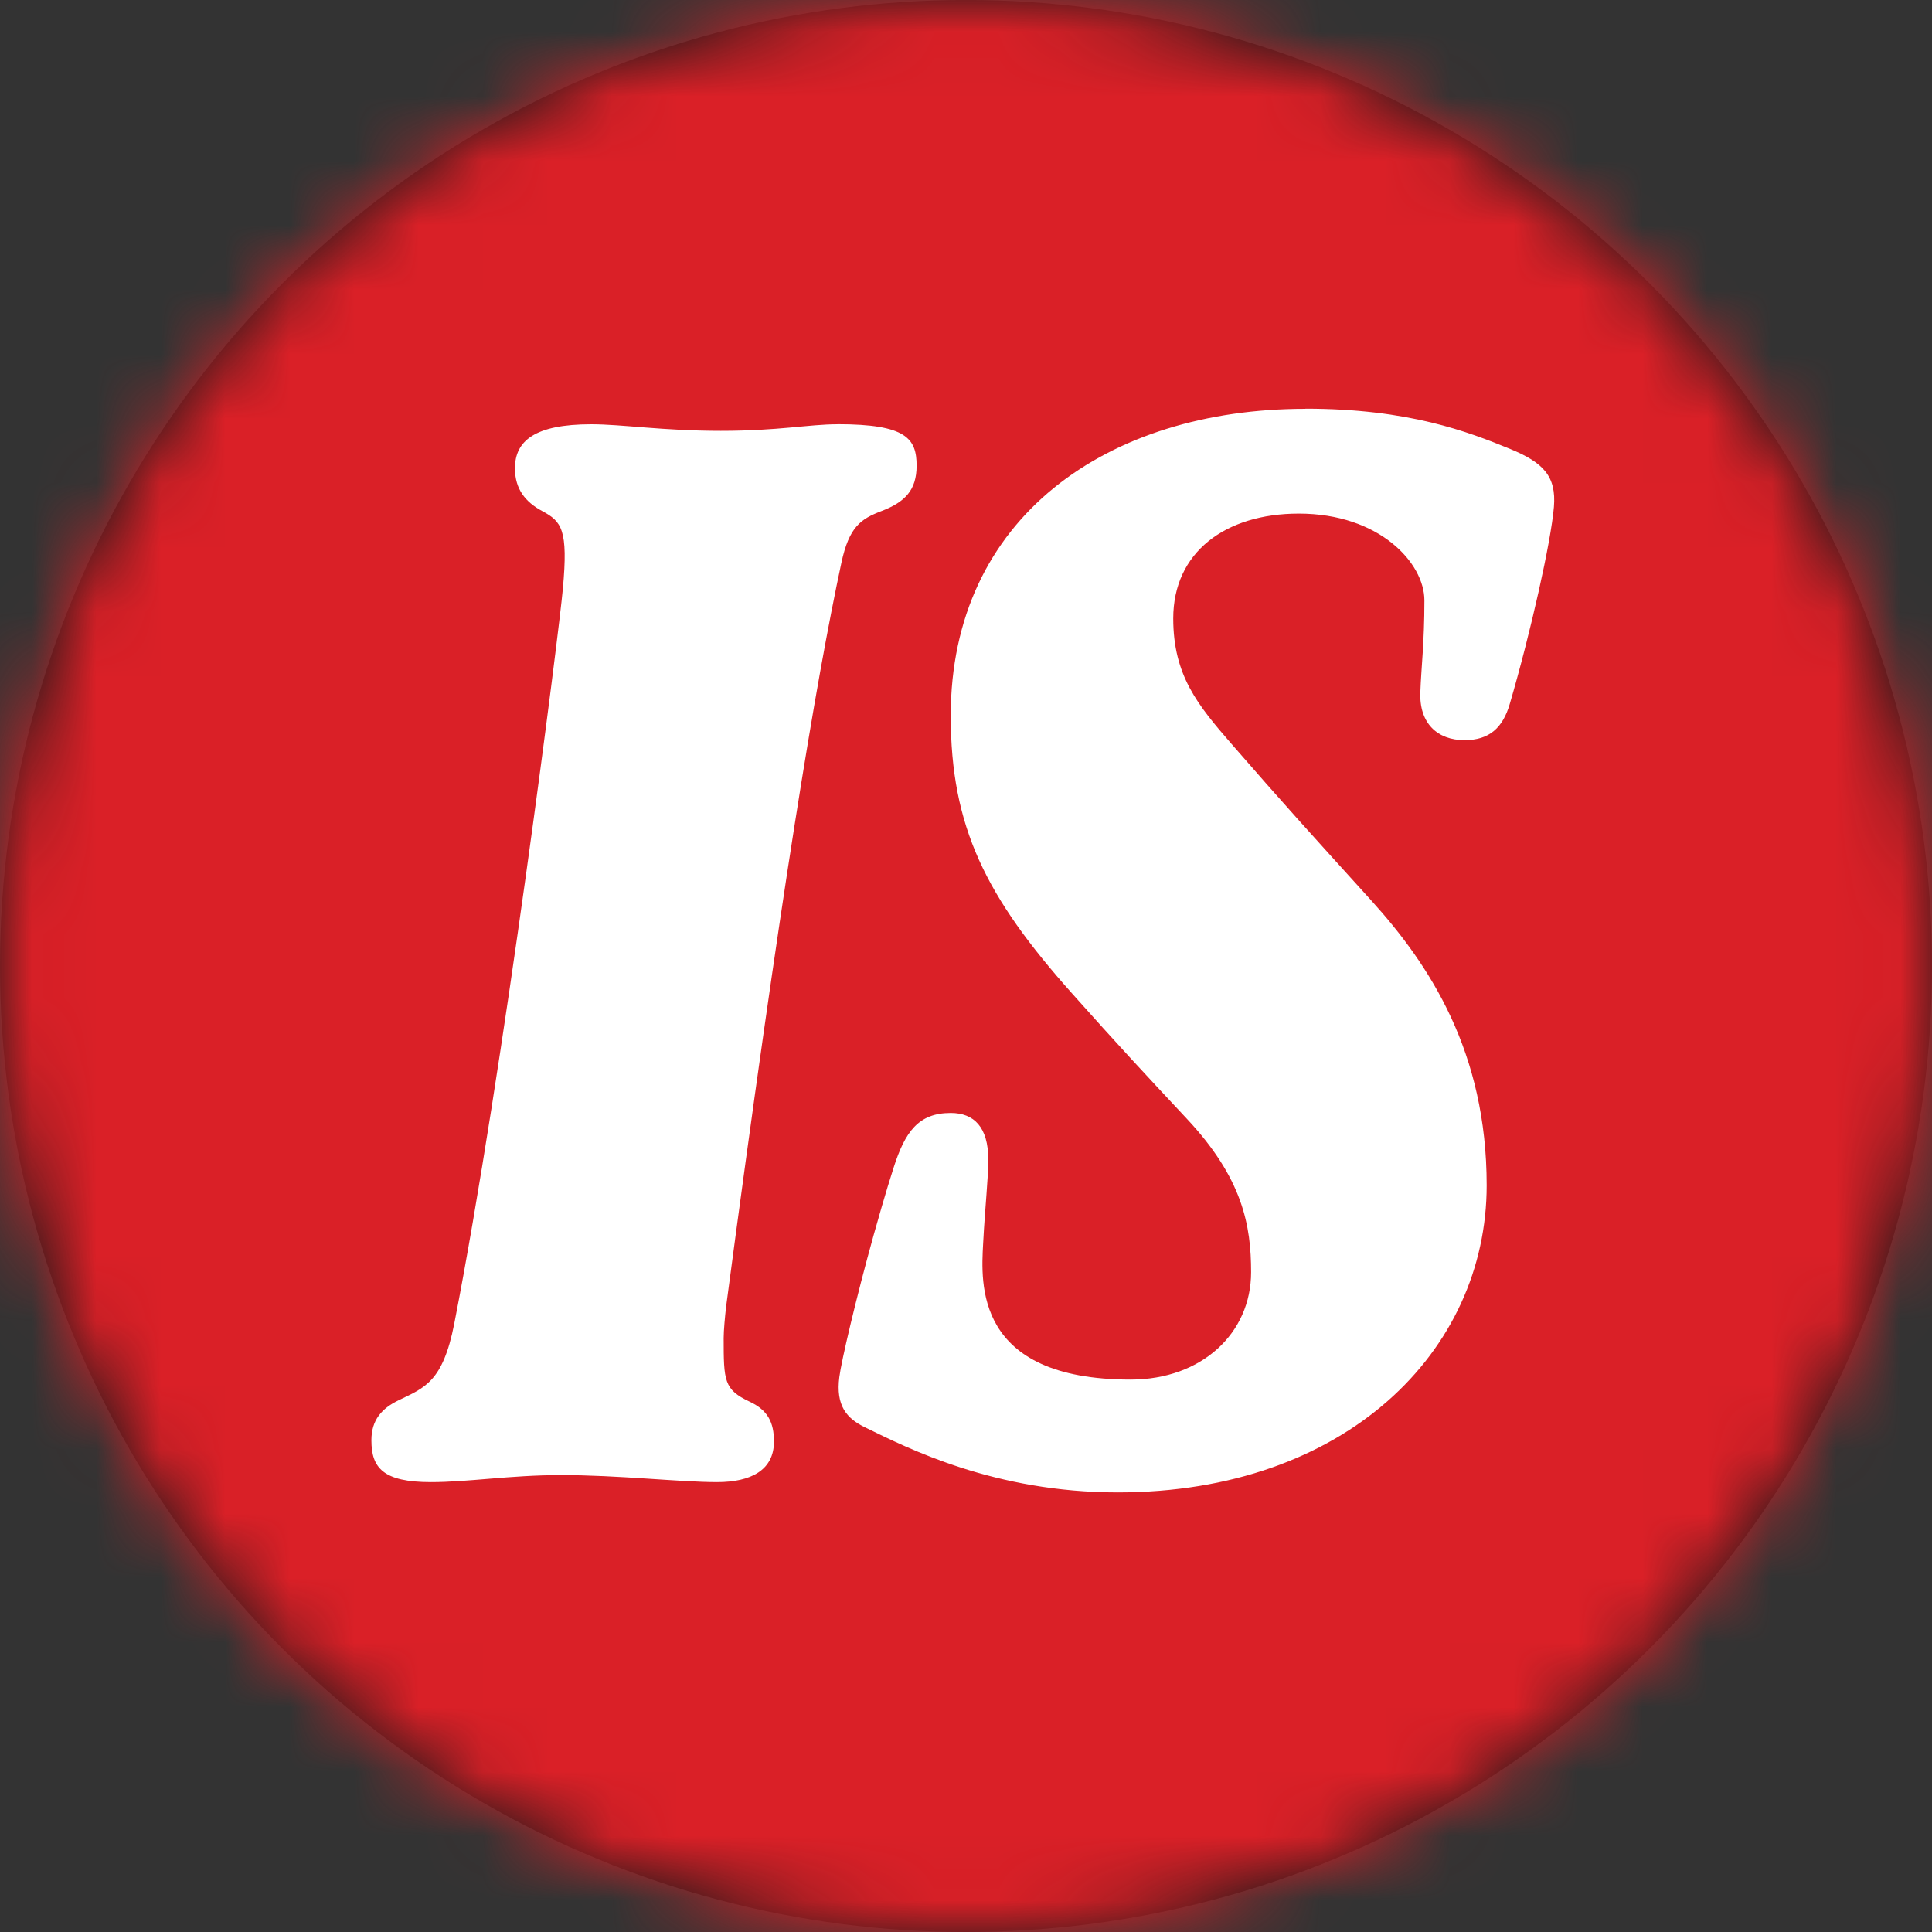 <svg height="30" viewBox="0 0 30 30" width="30" xmlns="http://www.w3.org/2000/svg" xmlns:xlink="http://www.w3.org/1999/xlink"><rect x="0" y="0" width="30" height="30" fill="#333333" stroke="none"/><defs><circle id="a" cx="15" cy="15" r="15"/><mask id="b" fill="#fff"><use fill="#fff" fill-rule="evenodd" xlink:href="#a"/></mask></defs><g fill="none" fill-rule="evenodd"><use fill="#191919" xlink:href="#a"/><g mask="url(#b)"><path d="m0 0h30v30h-30z" fill="#da2027"/><path d="m15.077.577c1.608 0 2.533.361 3.175.623.518.212.725.423.685.904-.046.543-.361 1.95-.685 3.056-.109.375-.32.564-.703.564-.422 0-.705-.262-.686-.745.013-.381.063-.762.063-1.425 0-.584-.702-1.348-1.95-1.348-1.145 0-1.95.603-1.95 1.628 0 .885.381 1.346.907 1.951.803.924 1.206 1.367 2.171 2.432.907 1.002 1.789 2.351 1.789 4.42 0 2.573-2.19 4.768-5.73 4.768-1.91 0-3.257-.685-3.92-1.009-.293-.14-.458-.342-.402-.781.029-.238.255-1.207.533-2.206l.122-.428c.062-.213.125-.423.189-.622.177-.553.384-.846.886-.846.361 0 .583.22.583.723 0 .306-.049.711-.08 1.307-.032.605-.142 2.11 2.29 2.11 1.108 0 1.871-.723 1.871-1.667 0-.723-.127-1.456-1.005-2.391-.622-.665-1.067-1.143-1.769-1.931-1.347-1.507-1.89-2.593-1.89-4.321 0-3.075 2.433-4.764 5.508-4.764zm-7.263.241c1.065 0 1.227.222 1.227.644 0 .381-.181.565-.544.704-.321.123-.503.241-.624.804-.401 1.868-.944 5.165-1.791 11.557-.016.143-.037.363-.037.482 0 .663.004.799.401.986.286.133.38.324.38.621 0 .443-.358.629-.883.629-.583 0-1.533-.11-2.434-.109-.783.001-1.425.109-2.01.109-.743 0-.924-.222-.924-.649 0-.318.163-.496.421-.621.404-.196.687-.282.865-1.187.762-3.896 1.633-10.792 1.687-11.415.085-.922-.02-1.045-.32-1.206-.262-.14-.424-.342-.424-.664 0-.422.302-.684 1.185-.684.483 0 1.108.102 2.012.102.905 0 1.366-.102 1.809-.102z" fill="#fff" fill-rule="nonzero" transform="translate(5.192 5.769)"/></g></g></svg>